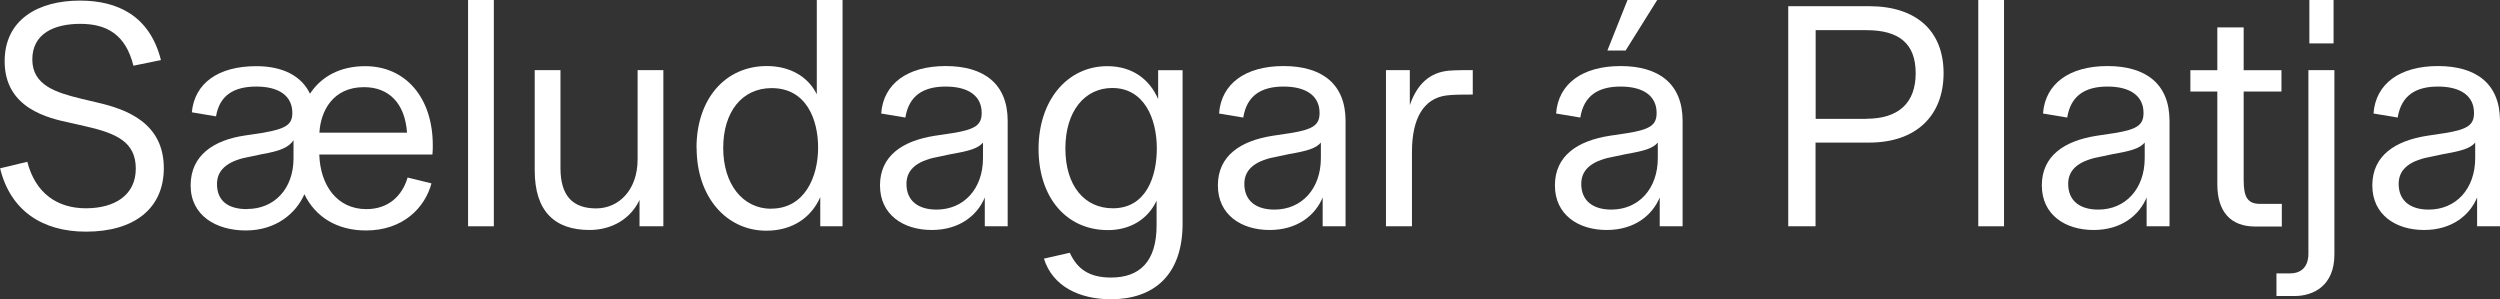 <?xml version="1.0" encoding="UTF-8"?>
<svg id="Stripa-Texti" xmlns="http://www.w3.org/2000/svg" viewBox="0 0 209.69 25.09">
  <rect x="0" y="0" width="209.69" height="25.09" fill="#333333" stroke="none"/>
  <defs>
    <style>
      .cls-1 {
        fill: #fff;
        stroke-width: 0px;
      }
    </style>
  </defs>
  <path class="cls-1" d="M0,14.12l2.29-.55c.68,2.63,2.5,3.9,4.91,3.9s4.19-1.09,4.19-3.33-1.64-2.96-4.19-3.54l-1.27-.29c-1.85-.39-5.54-1.2-5.54-5.17C.39,1.64,3.2.05,6.71.05c3.15,0,5.85,1.27,6.79,4.99l-2.31.47c-.65-2.63-2.26-3.51-4.45-3.51s-4.03.81-4.03,2.99,2.03,2.78,4.06,3.28l1.43.34c2.39.55,5.54,1.69,5.54,5.49,0,3.38-2.47,5.33-6.53,5.33-3.69,0-6.34-1.79-7.2-5.3Z"/>
  <path class="cls-1" d="M15.99,15.55c0-2.5,1.9-3.8,4.58-4.19l1.53-.23c1.92-.34,2.42-.7,2.42-1.66,0-1.43-1.12-2.21-3.02-2.21s-3.09.75-3.38,2.5l-2.03-.34c.23-2.44,2.21-3.87,5.41-3.87,2.16,0,3.77.78,4.5,2.31.96-1.46,2.55-2.31,4.63-2.31,3.38,0,5.67,2.63,5.67,6.63,0,.21,0,.47-.03.78h-9.49c.08,2.57,1.48,4.58,3.95,4.58,1.82,0,2.99-1.07,3.46-2.65l2,.49c-.55,2.05-2.39,3.95-5.49,3.95-2.42,0-4.24-1.12-5.17-3.04-.7,1.61-2.39,3.04-4.91,3.04s-4.63-1.27-4.63-3.77ZM20.72,17.53c2.29,0,3.9-1.69,3.9-4.26v-1.51c-.42.62-1.14.91-2.65,1.17l-.99.21c-1.66.29-2.78.96-2.78,2.29,0,1.4.91,2.11,2.52,2.11ZM34.14,11.13c-.18-2.52-1.56-3.82-3.61-3.82-2.63,0-3.64,2.03-3.74,3.82h7.36Z"/>
  <path class="cls-1" d="M39.26,0h2.16v18.98h-2.16V0Z"/>
  <path class="cls-1" d="M44.85,14.3V5.88h2.16v8.22c0,2.37,1.07,3.38,2.99,3.38s3.48-1.56,3.48-4.11v-7.49h2.16v13.1h-2v-2.21c-.73,1.56-2.29,2.52-4.19,2.52-2.89,0-4.6-1.53-4.6-4.99Z"/>
  <path class="cls-1" d="M58.42,12.4c0-4.08,2.39-6.86,5.9-6.86,1.87,0,3.43.83,4.19,2.37V0h2.16v18.98h-1.87v-2.44c-.75,1.69-2.31,2.81-4.52,2.81-3.38,0-5.85-2.86-5.85-6.94ZM64.69,17.5c2.78,0,3.93-2.63,3.93-5.12,0-2.29-.94-4.99-3.9-4.99-2.47,0-4.06,1.98-4.06,5.02s1.64,5.1,4.03,5.1Z"/>
  <path class="cls-1" d="M73.81,15.55c0-2.5,1.92-3.74,4.58-4.16l1.53-.23c1.92-.31,2.42-.7,2.42-1.69,0-1.43-1.12-2.21-3.02-2.21s-3.09.78-3.38,2.6l-2.03-.34c.18-2.5,2.21-3.98,5.41-3.98s5.2,1.48,5.2,4.6v8.84h-1.92v-2.42c-.6,1.46-2.08,2.73-4.45,2.73s-4.34-1.27-4.34-3.74ZM78.55,17.58c2.29,0,3.9-1.74,3.9-4.32v-1.3c-.42.49-1.14.7-2.65.96l-.99.21c-1.66.29-2.78.94-2.78,2.29,0,1.43.99,2.16,2.52,2.16Z"/>
  <path class="cls-1" d="M87.57,21.69l2.16-.49c.62,1.35,1.61,2.08,3.46,2.08,2.39,0,3.82-1.33,3.82-4.37v-2.08c-.73,1.56-2.21,2.47-4.08,2.47-3.51,0-5.82-2.76-5.82-6.81s2.39-6.94,5.77-6.94c2.08,0,3.54,1.09,4.26,2.76v-2.42h2.05v12.87c0,4.37-2.47,6.34-6.01,6.34-2.63,0-4.89-1.07-5.62-3.41ZM93.34,17.47c2.81,0,3.69-2.68,3.69-5.02,0-2.52-1.07-5.07-3.74-5.07-2.31,0-3.93,1.95-3.93,5.07s1.59,5.02,3.98,5.02Z"/>
  <path class="cls-1" d="M102.15,15.55c0-2.5,1.92-3.74,4.58-4.16l1.53-.23c1.92-.31,2.42-.7,2.42-1.69,0-1.43-1.12-2.21-3.02-2.21s-3.09.78-3.38,2.6l-2.03-.34c.18-2.5,2.21-3.98,5.41-3.98s5.2,1.48,5.2,4.6v8.84h-1.92v-2.42c-.6,1.46-2.08,2.73-4.45,2.73s-4.34-1.27-4.34-3.74ZM106.89,17.58c2.29,0,3.9-1.74,3.9-4.32v-1.3c-.42.49-1.14.7-2.65.96l-.99.21c-1.66.29-2.78.94-2.78,2.29,0,1.43.99,2.16,2.52,2.16Z"/>
  <path class="cls-1" d="M116.25,5.88h2v2.94c.6-1.74,1.64-2.73,3.25-2.89.65-.05,1.46-.05,2.03-.05v2.05c-.65,0-1.72,0-2.24.08-1.85.26-2.86,1.87-2.86,4.73v6.24h-2.18V5.88Z"/>
  <path class="cls-1" d="M130.42,15.55c0-2.5,1.92-3.74,4.58-4.16l1.53-.23c1.92-.31,2.42-.7,2.42-1.69,0-1.43-1.12-2.21-3.02-2.21s-3.09.78-3.38,2.6l-2.03-.34c.18-2.5,2.21-3.98,5.41-3.98s5.2,1.48,5.2,4.6v8.84h-1.92v-2.42c-.6,1.46-2.08,2.73-4.45,2.73s-4.34-1.27-4.34-3.74ZM135.15,17.58c2.29,0,3.9-1.74,3.9-4.32v-1.3c-.42.49-1.14.7-2.65.96l-.99.21c-1.66.29-2.78.94-2.78,2.29,0,1.43.99,2.16,2.52,2.16ZM136.5,0h2.5l-2.65,4.24h-1.53l1.69-4.24Z"/>
  <path class="cls-1" d="M149.99.52h6.79c3.93,0,6.24,2.05,6.24,5.62s-2.31,5.82-6.24,5.82h-4.5v7.02h-2.29V.52ZM156.55,9.96c2.7,0,4.13-1.33,4.13-3.82s-1.4-3.61-4.13-3.61h-4.26v7.44h4.26Z"/>
  <path class="cls-1" d="M165.93,0h2.16v18.98h-2.16V0Z"/>
  <path class="cls-1" d="M171.26,15.55c0-2.5,1.92-3.74,4.58-4.16l1.53-.23c1.92-.31,2.42-.7,2.42-1.69,0-1.43-1.12-2.21-3.02-2.21s-3.09.78-3.38,2.6l-2.03-.34c.18-2.5,2.21-3.98,5.41-3.98s5.2,1.48,5.2,4.6v8.84h-1.92v-2.42c-.6,1.46-2.08,2.73-4.45,2.73s-4.34-1.27-4.34-3.74ZM175.99,17.58c2.29,0,3.9-1.74,3.9-4.32v-1.3c-.42.49-1.14.7-2.65.96l-.99.21c-1.66.29-2.78.94-2.78,2.29,0,1.43.99,2.16,2.52,2.16Z"/>
  <path class="cls-1" d="M185.98,15.45v-7.77h-2.26v-1.79h2.26v-3.59h2.21v3.59h3.17v1.79h-3.17v7.44c0,1.46.36,1.98,1.38,1.98h1.82v1.9h-2.24c-2.03,0-3.17-1.22-3.17-3.54Z"/>
  <path class="cls-1" d="M190.94,22.93h1.17c.68,0,1.51-.34,1.51-1.66V5.88h2.18v15.47c0,2.6-1.74,3.48-3.35,3.48h-1.51v-1.9ZM193.7,0h2.03v3.64h-2.03V0Z"/>
  <path class="cls-1" d="M198.98,15.55c0-2.5,1.92-3.74,4.58-4.16l1.53-.23c1.92-.31,2.42-.7,2.42-1.69,0-1.43-1.12-2.21-3.02-2.21s-3.09.78-3.38,2.6l-2.03-.34c.18-2.5,2.21-3.98,5.41-3.98s5.2,1.48,5.2,4.6v8.84h-1.92v-2.42c-.6,1.46-2.08,2.73-4.45,2.73s-4.34-1.27-4.34-3.74ZM203.71,17.58c2.29,0,3.9-1.74,3.9-4.32v-1.3c-.42.49-1.14.7-2.65.96l-.99.21c-1.66.29-2.78.94-2.78,2.29,0,1.43.99,2.16,2.52,2.16Z"/>
</svg>